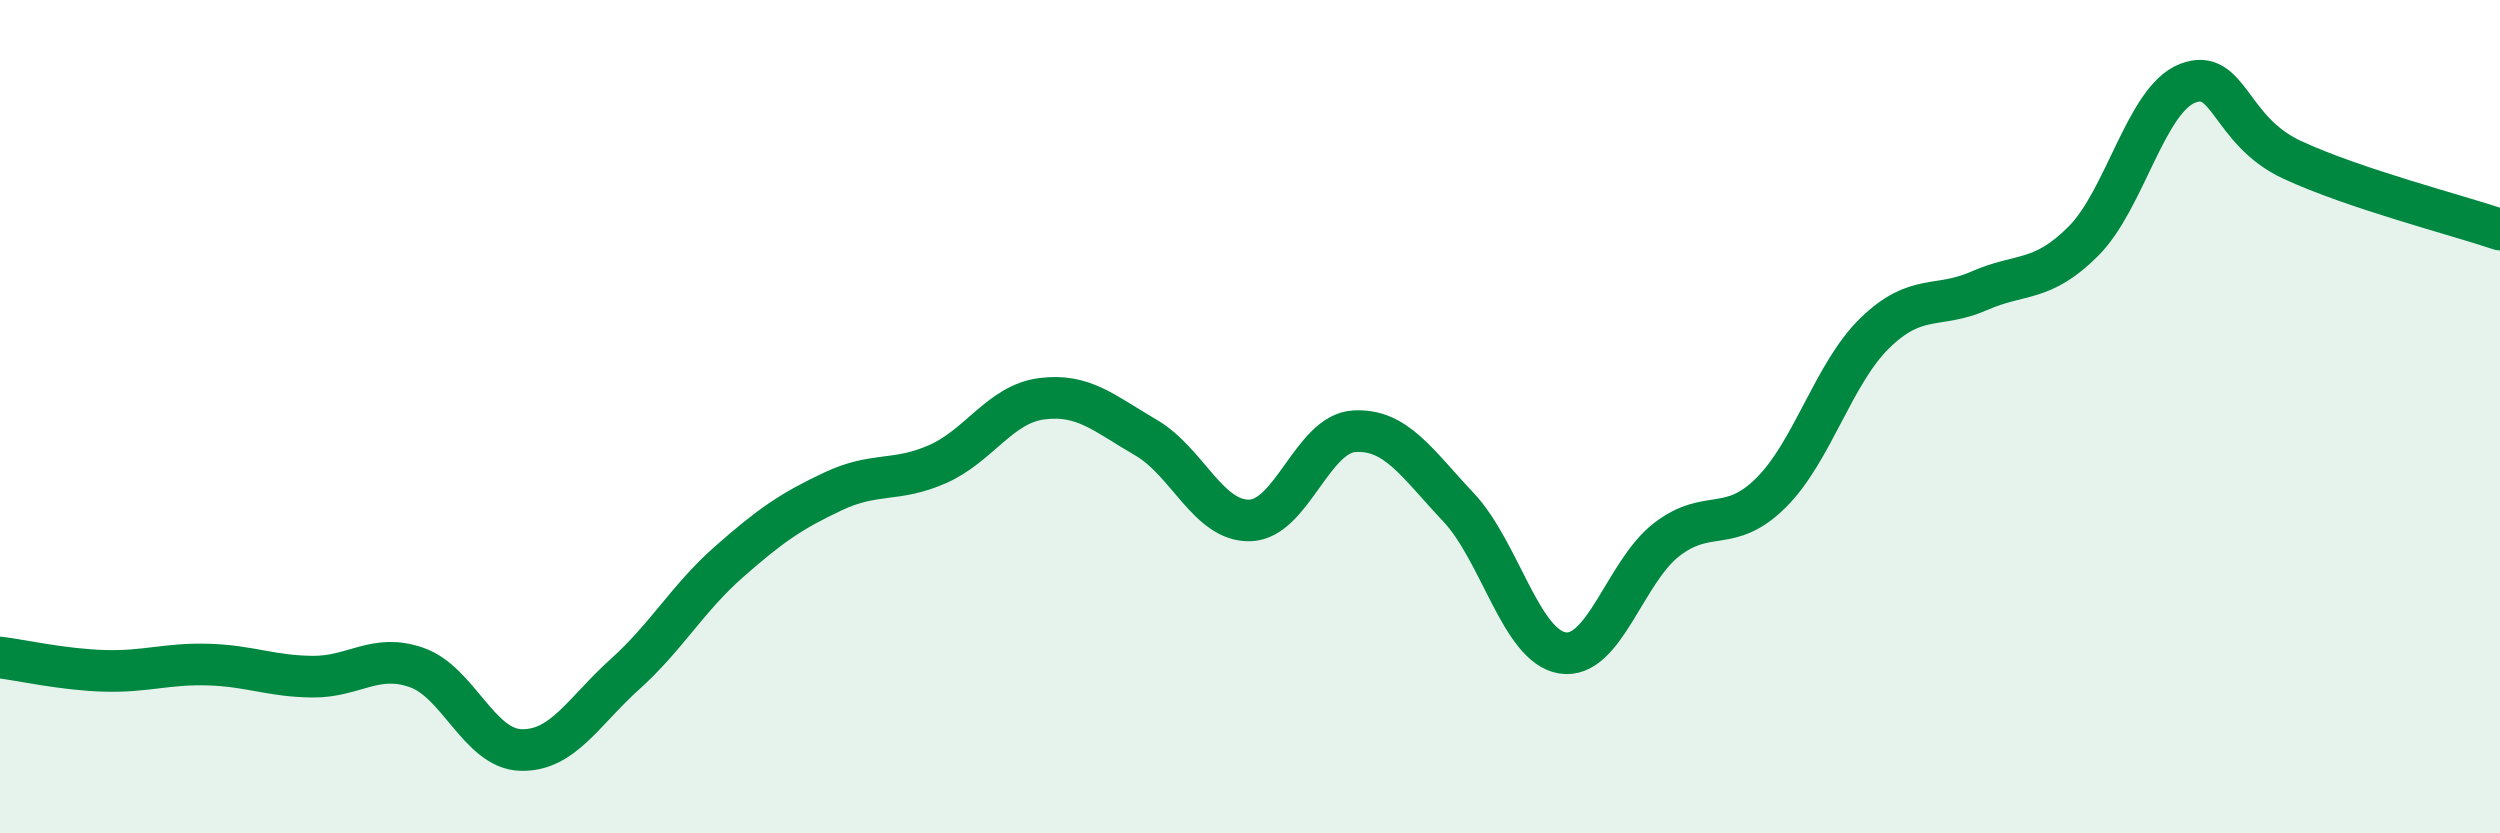 
    <svg width="60" height="20" viewBox="0 0 60 20" xmlns="http://www.w3.org/2000/svg">
      <path
        d="M 0,15.78 C 0.5,15.84 1.5,16.07 2.5,16.1 C 3.5,16.13 4,15.92 5,15.95 C 6,15.98 6.5,16.23 7.5,16.24 C 8.5,16.25 9,15.67 10,16.02 C 11,16.37 11.5,17.97 12.5,18 C 13.5,18.03 14,17.08 15,16.18 C 16,15.28 16.5,14.36 17.5,13.48 C 18.5,12.6 19,12.26 20,11.79 C 21,11.32 21.5,11.58 22.5,11.14 C 23.5,10.7 24,9.7 25,9.57 C 26,9.44 26.5,9.92 27.5,10.5 C 28.5,11.08 29,12.52 30,12.49 C 31,12.46 31.5,10.41 32.5,10.35 C 33.5,10.29 34,11.11 35,12.17 C 36,13.23 36.5,15.51 37.5,15.67 C 38.5,15.83 39,13.72 40,12.95 C 41,12.18 41.5,12.82 42.5,11.83 C 43.5,10.84 44,8.96 45,7.99 C 46,7.02 46.5,7.42 47.5,6.98 C 48.5,6.54 49,6.79 50,5.79 C 51,4.79 51.5,2.39 52.5,2 C 53.5,1.61 53.5,3.13 55,3.83 C 56.5,4.53 59,5.17 60,5.51L60 20L0 20Z"
        fill="#008740"
        opacity="0.1"
        stroke-linecap="round"
        stroke-linejoin="round"
      />
      <path
        d="M 0,15.78 C 0.5,15.84 1.5,16.07 2.5,16.1 C 3.5,16.13 4,15.92 5,15.95 C 6,15.98 6.5,16.23 7.5,16.24 C 8.5,16.25 9,15.67 10,16.02 C 11,16.37 11.5,17.97 12.5,18 C 13.5,18.03 14,17.08 15,16.18 C 16,15.28 16.5,14.36 17.5,13.48 C 18.5,12.6 19,12.26 20,11.79 C 21,11.32 21.5,11.58 22.5,11.14 C 23.5,10.7 24,9.7 25,9.57 C 26,9.44 26.5,9.92 27.5,10.5 C 28.5,11.08 29,12.52 30,12.49 C 31,12.46 31.5,10.41 32.5,10.35 C 33.5,10.29 34,11.11 35,12.17 C 36,13.23 36.5,15.51 37.5,15.67 C 38.5,15.83 39,13.72 40,12.95 C 41,12.18 41.5,12.82 42.5,11.83 C 43.5,10.84 44,8.96 45,7.99 C 46,7.02 46.5,7.42 47.5,6.98 C 48.5,6.54 49,6.79 50,5.79 C 51,4.79 51.5,2.39 52.5,2 C 53.5,1.61 53.5,3.13 55,3.83 C 56.5,4.53 59,5.17 60,5.51"
        stroke="#008740"
        stroke-width="1"
        fill="none"
        stroke-linecap="round"
        stroke-linejoin="round"
      />
    </svg>
  